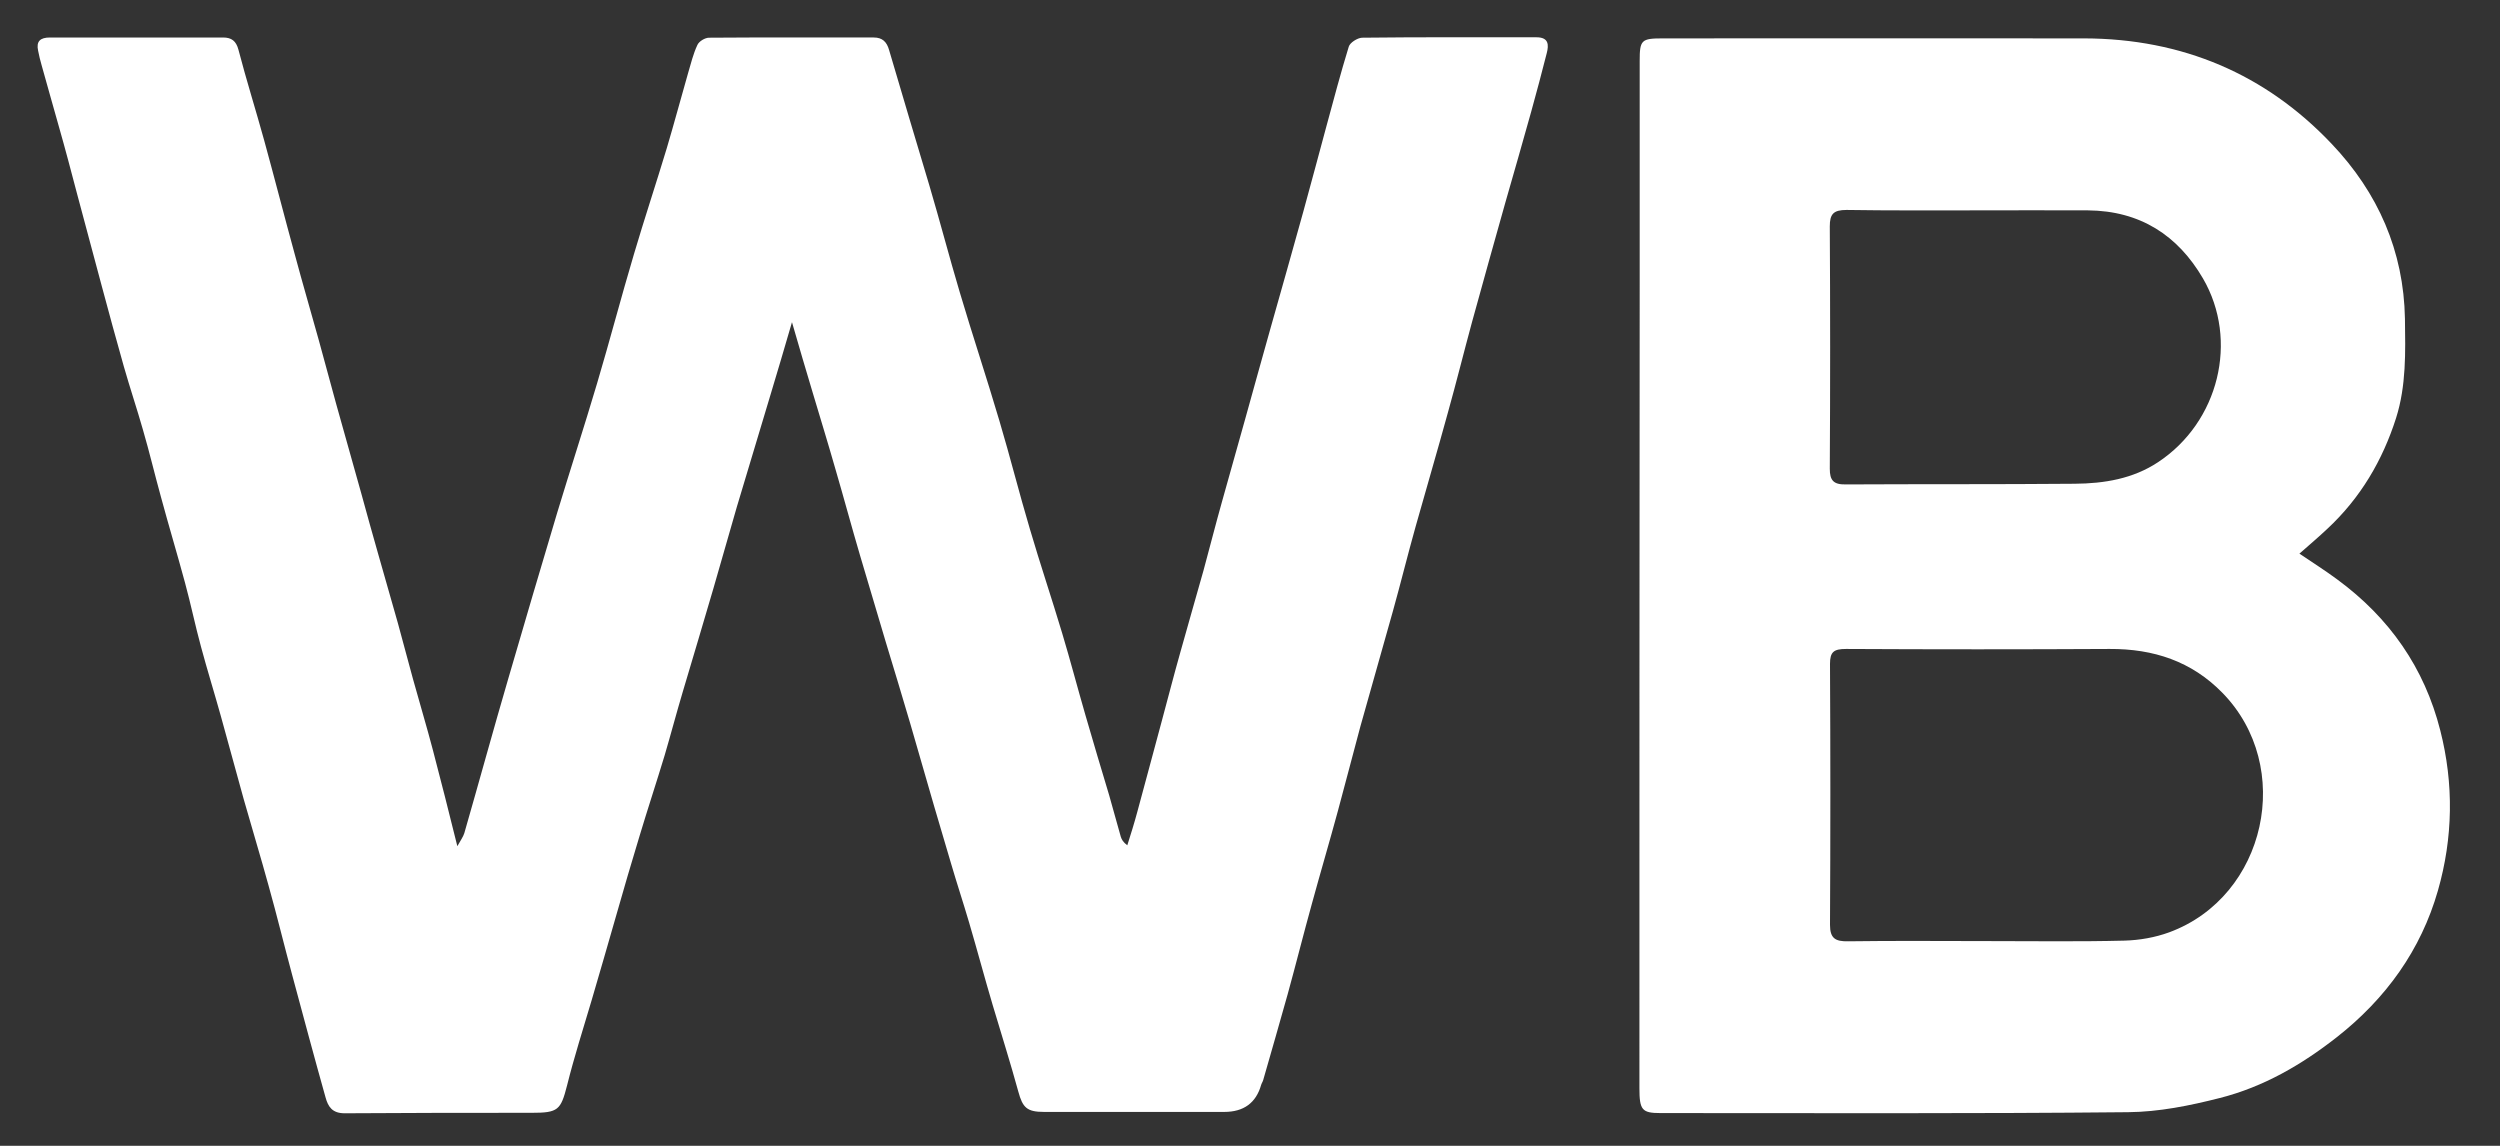 <svg width="48" height="22" viewBox="0 0 48 22" fill="none" xmlns="http://www.w3.org/2000/svg">
<rect x="0" y="0" width="48" height="22" fill="#333333" stroke="none"/>
<g clip-path="url(#clip0_503_156)">
<path d="M15.201 6.203C15.054 6.701 14.929 7.138 14.795 7.575C14.581 8.293 14.362 9.011 14.148 9.73C13.997 10.249 13.849 10.773 13.698 11.296C13.506 11.958 13.305 12.62 13.109 13.283C12.988 13.689 12.881 14.096 12.761 14.503C12.604 15.022 12.435 15.533 12.279 16.052C12.123 16.563 11.975 17.073 11.828 17.588C11.672 18.125 11.52 18.666 11.36 19.203C11.199 19.748 11.025 20.289 10.887 20.843C10.766 21.314 10.717 21.366 10.209 21.366C9.013 21.366 7.813 21.366 6.617 21.375C6.38 21.375 6.3 21.25 6.251 21.072C6.032 20.293 5.823 19.51 5.613 18.731C5.457 18.155 5.318 17.58 5.158 17.009C5.006 16.455 4.837 15.901 4.68 15.347C4.533 14.819 4.39 14.287 4.243 13.759C4.118 13.309 3.98 12.867 3.859 12.417C3.748 12.01 3.663 11.595 3.552 11.188C3.404 10.639 3.239 10.093 3.092 9.548C2.972 9.115 2.869 8.678 2.744 8.25C2.628 7.843 2.494 7.445 2.378 7.038C2.231 6.523 2.093 6.008 1.954 5.493C1.798 4.909 1.642 4.329 1.486 3.745C1.37 3.303 1.254 2.862 1.129 2.425C1.022 2.035 0.906 1.646 0.799 1.252C0.772 1.161 0.75 1.066 0.732 0.975C0.692 0.793 0.772 0.72 0.959 0.72C2.066 0.72 3.172 0.72 4.283 0.72C4.444 0.72 4.533 0.785 4.578 0.954C4.73 1.538 4.912 2.113 5.073 2.698C5.274 3.429 5.461 4.16 5.662 4.892C5.809 5.441 5.97 5.986 6.122 6.536C6.233 6.943 6.345 7.35 6.456 7.761C6.617 8.332 6.777 8.903 6.938 9.479C7.045 9.868 7.152 10.258 7.264 10.647C7.389 11.084 7.514 11.526 7.639 11.963C7.737 12.318 7.83 12.677 7.929 13.036C8.054 13.49 8.192 13.945 8.312 14.403C8.468 14.992 8.616 15.585 8.781 16.247C8.843 16.134 8.892 16.07 8.915 15.996C9.2 15.005 9.472 14.01 9.762 13.019C10.07 11.958 10.383 10.902 10.699 9.842C10.949 9.016 11.217 8.193 11.462 7.367C11.708 6.54 11.926 5.705 12.172 4.879C12.373 4.199 12.596 3.528 12.801 2.849C12.944 2.369 13.073 1.884 13.211 1.404C13.265 1.222 13.309 1.036 13.39 0.863C13.421 0.793 13.537 0.724 13.613 0.724C14.666 0.716 15.719 0.72 16.776 0.72C16.941 0.72 17.026 0.802 17.071 0.962C17.325 1.832 17.588 2.702 17.847 3.572C18.048 4.251 18.226 4.935 18.427 5.61C18.672 6.437 18.945 7.254 19.19 8.085C19.395 8.773 19.569 9.47 19.774 10.158C19.971 10.829 20.194 11.491 20.395 12.162C20.551 12.681 20.689 13.209 20.841 13.733C20.988 14.248 21.144 14.758 21.296 15.269C21.372 15.533 21.443 15.801 21.519 16.065C21.537 16.121 21.564 16.169 21.644 16.23C21.711 16.018 21.778 15.806 21.836 15.589C21.992 15.018 22.144 14.442 22.3 13.867C22.42 13.425 22.532 12.984 22.657 12.543C22.804 12.01 22.96 11.482 23.108 10.95C23.228 10.509 23.34 10.067 23.464 9.626C23.612 9.094 23.763 8.566 23.911 8.033C24.071 7.466 24.223 6.9 24.384 6.337C24.598 5.58 24.812 4.827 25.022 4.069C25.173 3.52 25.32 2.97 25.468 2.421C25.606 1.914 25.74 1.404 25.896 0.897C25.918 0.819 26.061 0.729 26.15 0.724C27.266 0.711 28.381 0.716 29.501 0.716C29.738 0.716 29.738 0.863 29.698 1.019C29.604 1.395 29.501 1.772 29.399 2.144C29.238 2.728 29.068 3.308 28.903 3.888C28.689 4.654 28.471 5.42 28.261 6.19C28.105 6.765 27.962 7.341 27.801 7.917C27.601 8.648 27.386 9.375 27.181 10.106C27.029 10.647 26.895 11.192 26.744 11.733C26.539 12.473 26.324 13.209 26.119 13.949C25.972 14.49 25.834 15.035 25.686 15.576C25.526 16.165 25.352 16.753 25.191 17.342C25.03 17.922 24.883 18.51 24.723 19.09C24.571 19.64 24.41 20.185 24.254 20.735C24.245 20.769 24.223 20.799 24.214 20.83C24.116 21.176 23.879 21.349 23.505 21.349C22.353 21.349 21.198 21.349 20.047 21.349C19.716 21.349 19.636 21.267 19.552 20.96C19.4 20.406 19.226 19.856 19.061 19.302C18.904 18.774 18.762 18.238 18.606 17.71C18.494 17.329 18.369 16.952 18.258 16.572C18.151 16.208 18.043 15.845 17.936 15.481C17.78 14.953 17.633 14.421 17.477 13.893C17.325 13.369 17.164 12.85 17.008 12.331C16.843 11.777 16.678 11.223 16.513 10.665C16.352 10.119 16.205 9.57 16.044 9.02C15.902 8.522 15.75 8.029 15.603 7.536C15.473 7.107 15.348 6.675 15.206 6.186L15.201 6.203Z" fill="white"/>
<path d="M44.149 10.63C44.399 10.799 44.644 10.954 44.872 11.123C45.88 11.863 46.549 12.824 46.853 14.023C47.116 15.053 47.098 16.087 46.808 17.1C46.482 18.238 45.813 19.172 44.863 19.917C44.189 20.445 43.457 20.869 42.623 21.081C42.047 21.228 41.45 21.349 40.861 21.354C37.867 21.384 34.877 21.371 31.884 21.371C31.527 21.371 31.477 21.314 31.477 20.895C31.477 15.749 31.477 10.604 31.482 5.459C31.482 4.031 31.482 2.598 31.482 1.17C31.482 0.768 31.513 0.737 31.924 0.737C34.623 0.737 37.318 0.733 40.017 0.737C41.9 0.742 43.498 1.421 44.769 2.763C45.661 3.702 46.152 4.822 46.175 6.121C46.184 6.761 46.201 7.406 46.005 8.025C45.746 8.838 45.322 9.561 44.684 10.154C44.519 10.31 44.345 10.457 44.149 10.63ZM38.193 18.069C39.058 18.069 39.924 18.082 40.789 18.06C41.079 18.052 41.378 18 41.65 17.9C43.515 17.212 44.06 14.719 42.668 13.3C42.079 12.698 41.351 12.456 40.504 12.46C38.817 12.469 37.131 12.469 35.444 12.46C35.208 12.46 35.136 12.517 35.136 12.746C35.145 14.416 35.145 16.087 35.136 17.757C35.136 18.017 35.239 18.078 35.484 18.073C36.386 18.06 37.287 18.069 38.188 18.069H38.193ZM37.916 4.039C37.095 4.039 36.274 4.044 35.453 4.031C35.199 4.031 35.132 4.113 35.132 4.346C35.141 5.896 35.141 7.445 35.132 8.999C35.132 9.219 35.199 9.306 35.44 9.301C36.903 9.293 38.367 9.301 39.834 9.288C40.401 9.284 40.954 9.193 41.436 8.873C42.601 8.103 42.989 6.536 42.297 5.346C41.815 4.52 41.093 4.048 40.089 4.039C39.366 4.035 38.643 4.039 37.92 4.039H37.916Z" fill="white"/>
</g>
<defs>
<clipPath id="clip0_503_156">
<rect width="46.318" height="20.655" fill="white" transform="translate(0.723 0.72)"/>
</clipPath>
</defs>
</svg>
